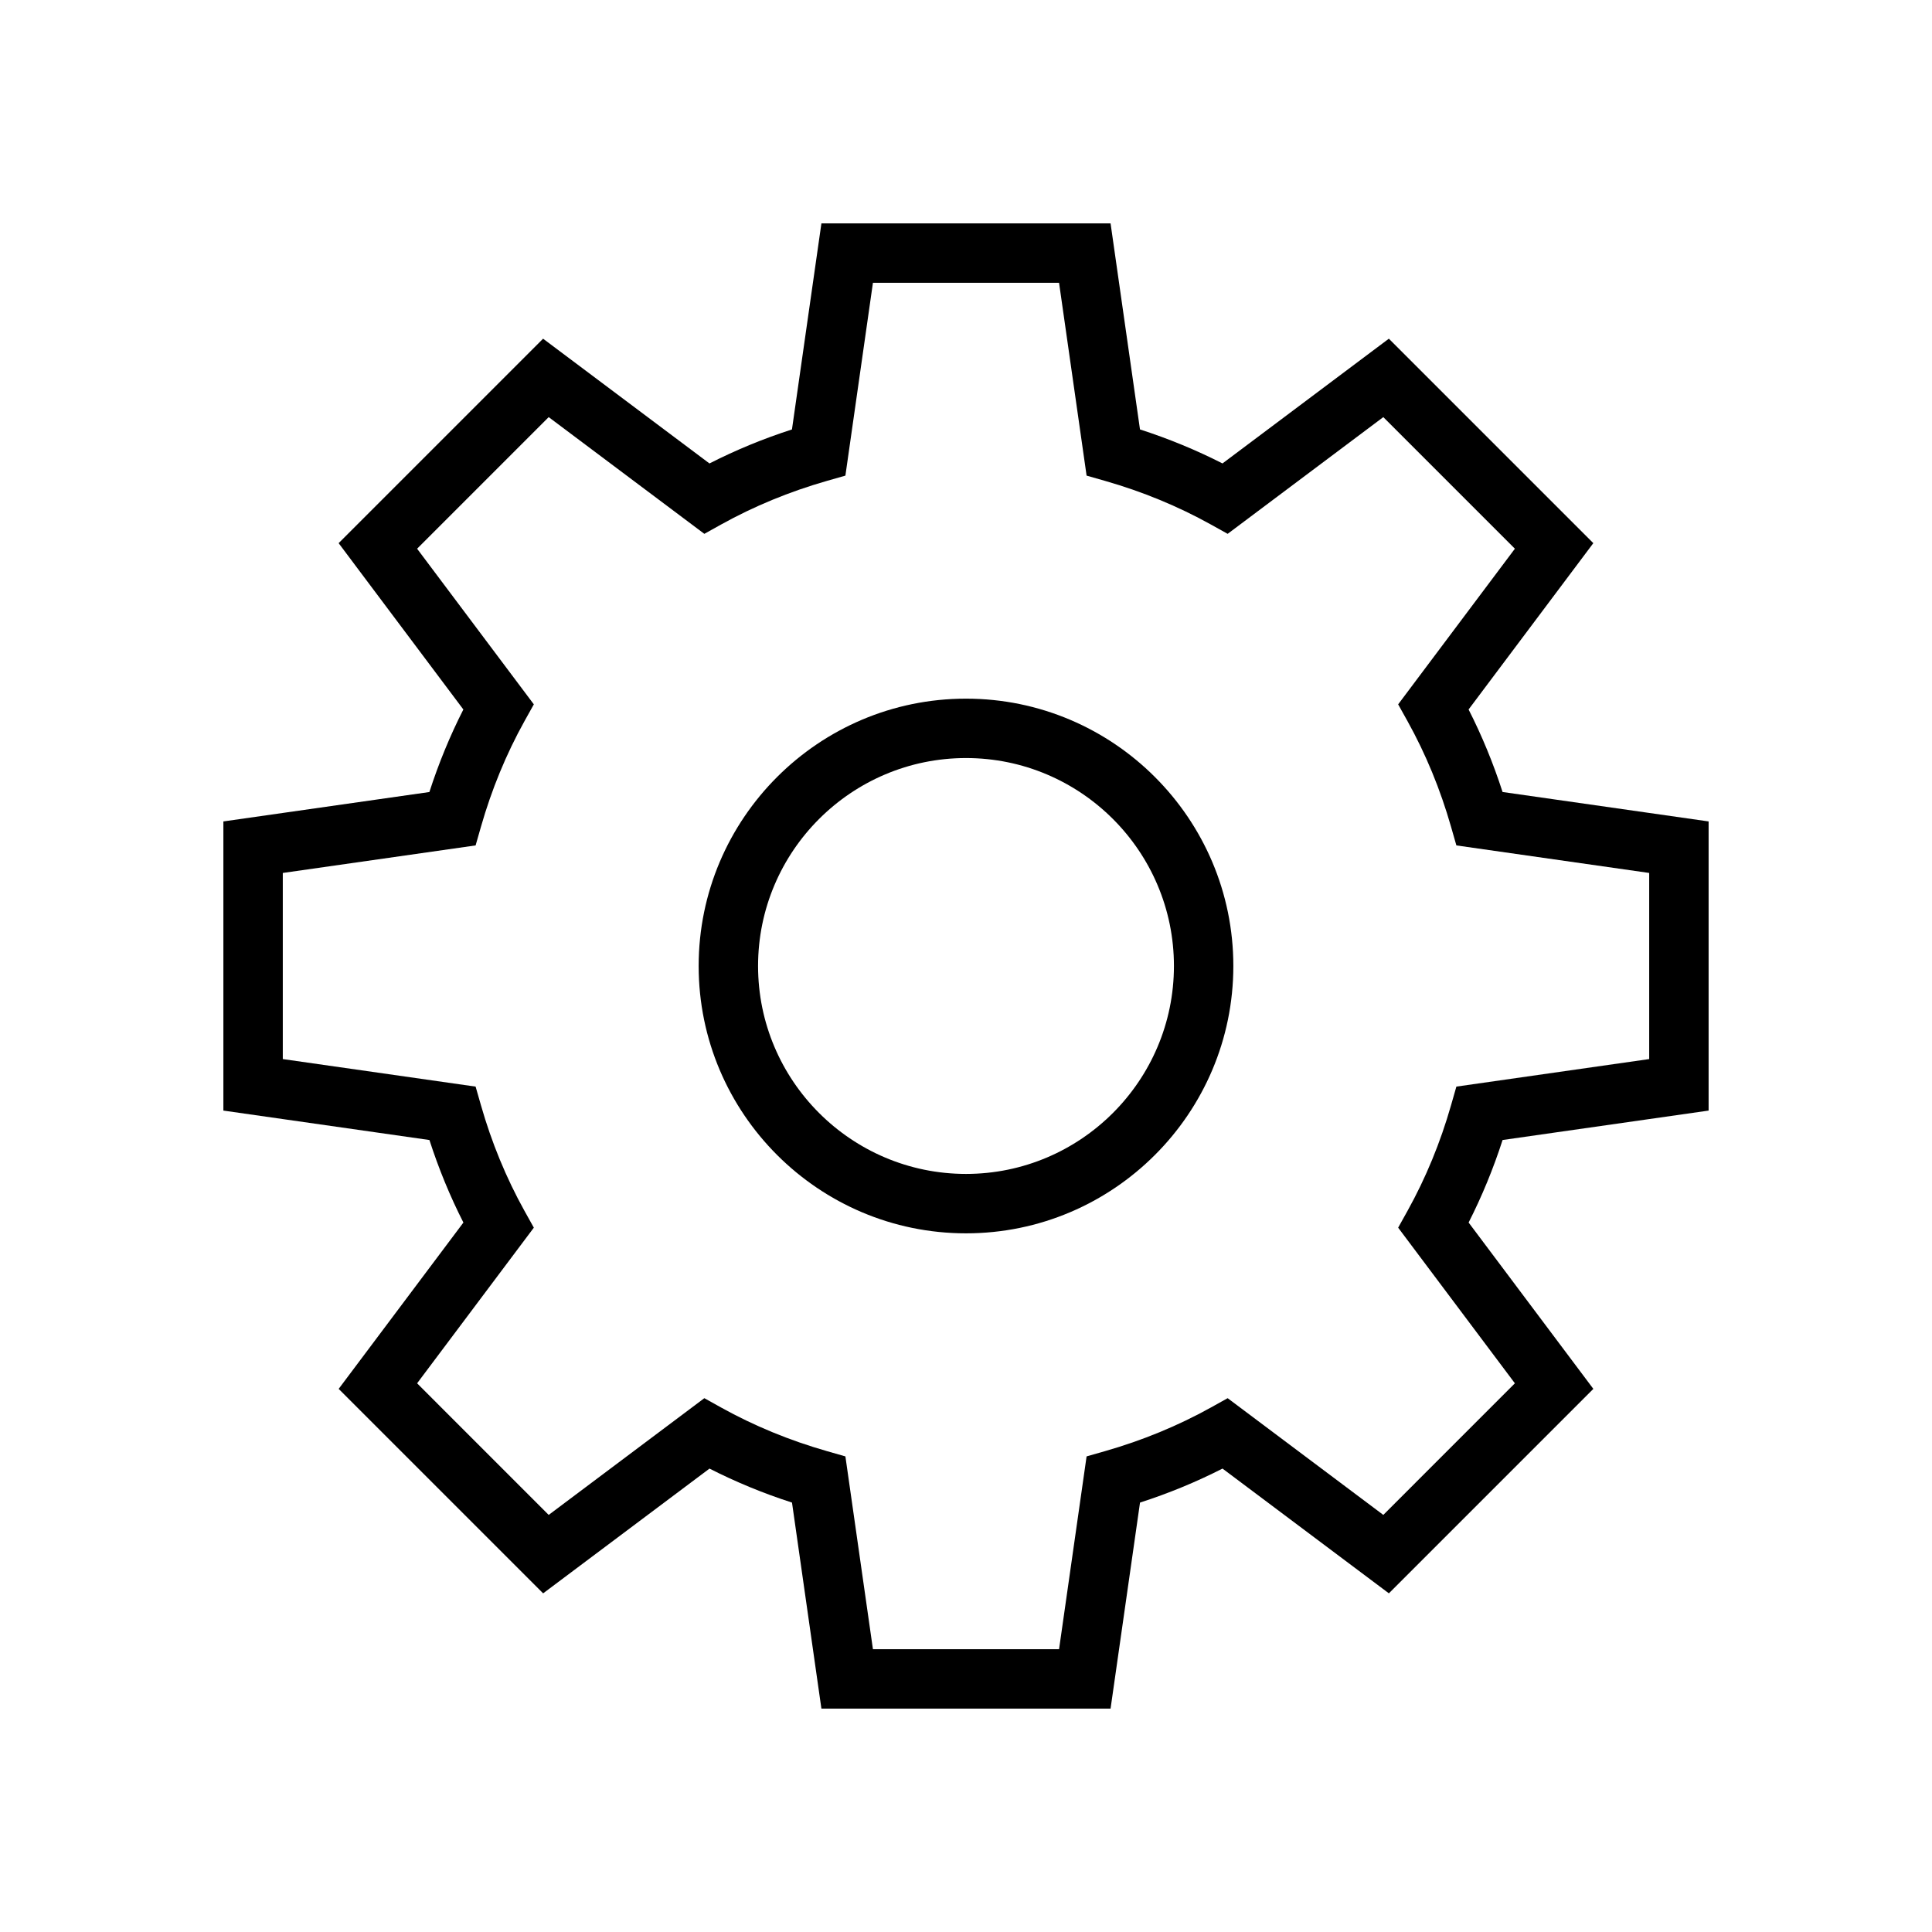 <?xml version="1.0" encoding="UTF-8"?>
<!-- Uploaded to: SVG Repo, www.svgrepo.com, Generator: SVG Repo Mixer Tools -->
<svg fill="#000000" width="800px" height="800px" version="1.1" viewBox="144 144 512 512" xmlns="http://www.w3.org/2000/svg">
 <g>
  <path d="m533.19 332.02 33.055-44.082-54.184-54.184-44.09 33.062c-6.957-3.543-14.277-6.562-21.863-9.012l-7.797-54.602h-76.629l-7.805 54.605c-7.586 2.449-14.906 5.465-21.863 9.012l-44.09-33.062-54.184 54.184 33.055 44.082c-3.535 6.953-6.551 14.277-9.004 21.871l-54.594 7.793v76.629l54.605 7.801c2.453 7.594 5.465 14.918 9.004 21.871l-33.055 44.082 54.184 54.184 44.09-33.062c6.957 3.543 14.277 6.562 21.863 9.012l7.793 54.602h76.629l7.805-54.605c7.586-2.449 14.906-5.465 21.863-9.012l44.09 33.062 54.184-54.184-33.055-44.082c3.535-6.953 6.551-14.277 9.004-21.871l54.598-7.797v-76.629l-54.605-7.801c-2.453-7.594-5.465-14.914-9.004-21.867zm47.863 92.645-51.098 7.297-1.406 4.91c-2.828 9.906-6.711 19.332-11.539 28.012l-2.484 4.461 30.934 41.246-34.871 34.875-41.25-30.934-4.457 2.481c-8.703 4.832-18.129 8.719-28.02 11.547l-4.906 1.402-7.297 51.098h-49.324l-7.297-51.098-4.906-1.402c-9.895-2.828-19.32-6.715-28.02-11.547l-4.457-2.481-41.25 30.934-34.871-34.875 30.934-41.246-2.484-4.461c-4.828-8.684-8.711-18.109-11.539-28.012l-1.406-4.91-51.098-7.297v-49.324l51.098-7.297 1.406-4.91c2.828-9.906 6.711-19.332 11.539-28.012l2.484-4.461-30.934-41.246 34.871-34.875 41.25 30.934 4.457-2.481c8.703-4.832 18.129-8.719 28.02-11.547l4.906-1.402 7.297-51.098h49.324l7.297 51.098 4.906 1.402c9.895 2.828 19.32 6.715 28.02 11.547l4.457 2.481 41.25-30.934 34.871 34.875-30.934 41.246 2.484 4.461c4.828 8.684 8.711 18.109 11.539 28.012l1.406 4.91 51.098 7.297z"/>
  <path d="m400 329.15c-39.066 0-70.848 31.785-70.848 70.848s31.781 70.848 70.848 70.848 70.848-31.785 70.848-70.848-31.781-70.848-70.848-70.848zm0 125.95c-30.383 0-55.105-24.719-55.105-55.105 0-30.387 24.723-55.105 55.105-55.105s55.105 24.719 55.105 55.105c-0.004 30.387-24.727 55.105-55.105 55.105z"/>
 </g>
</svg>